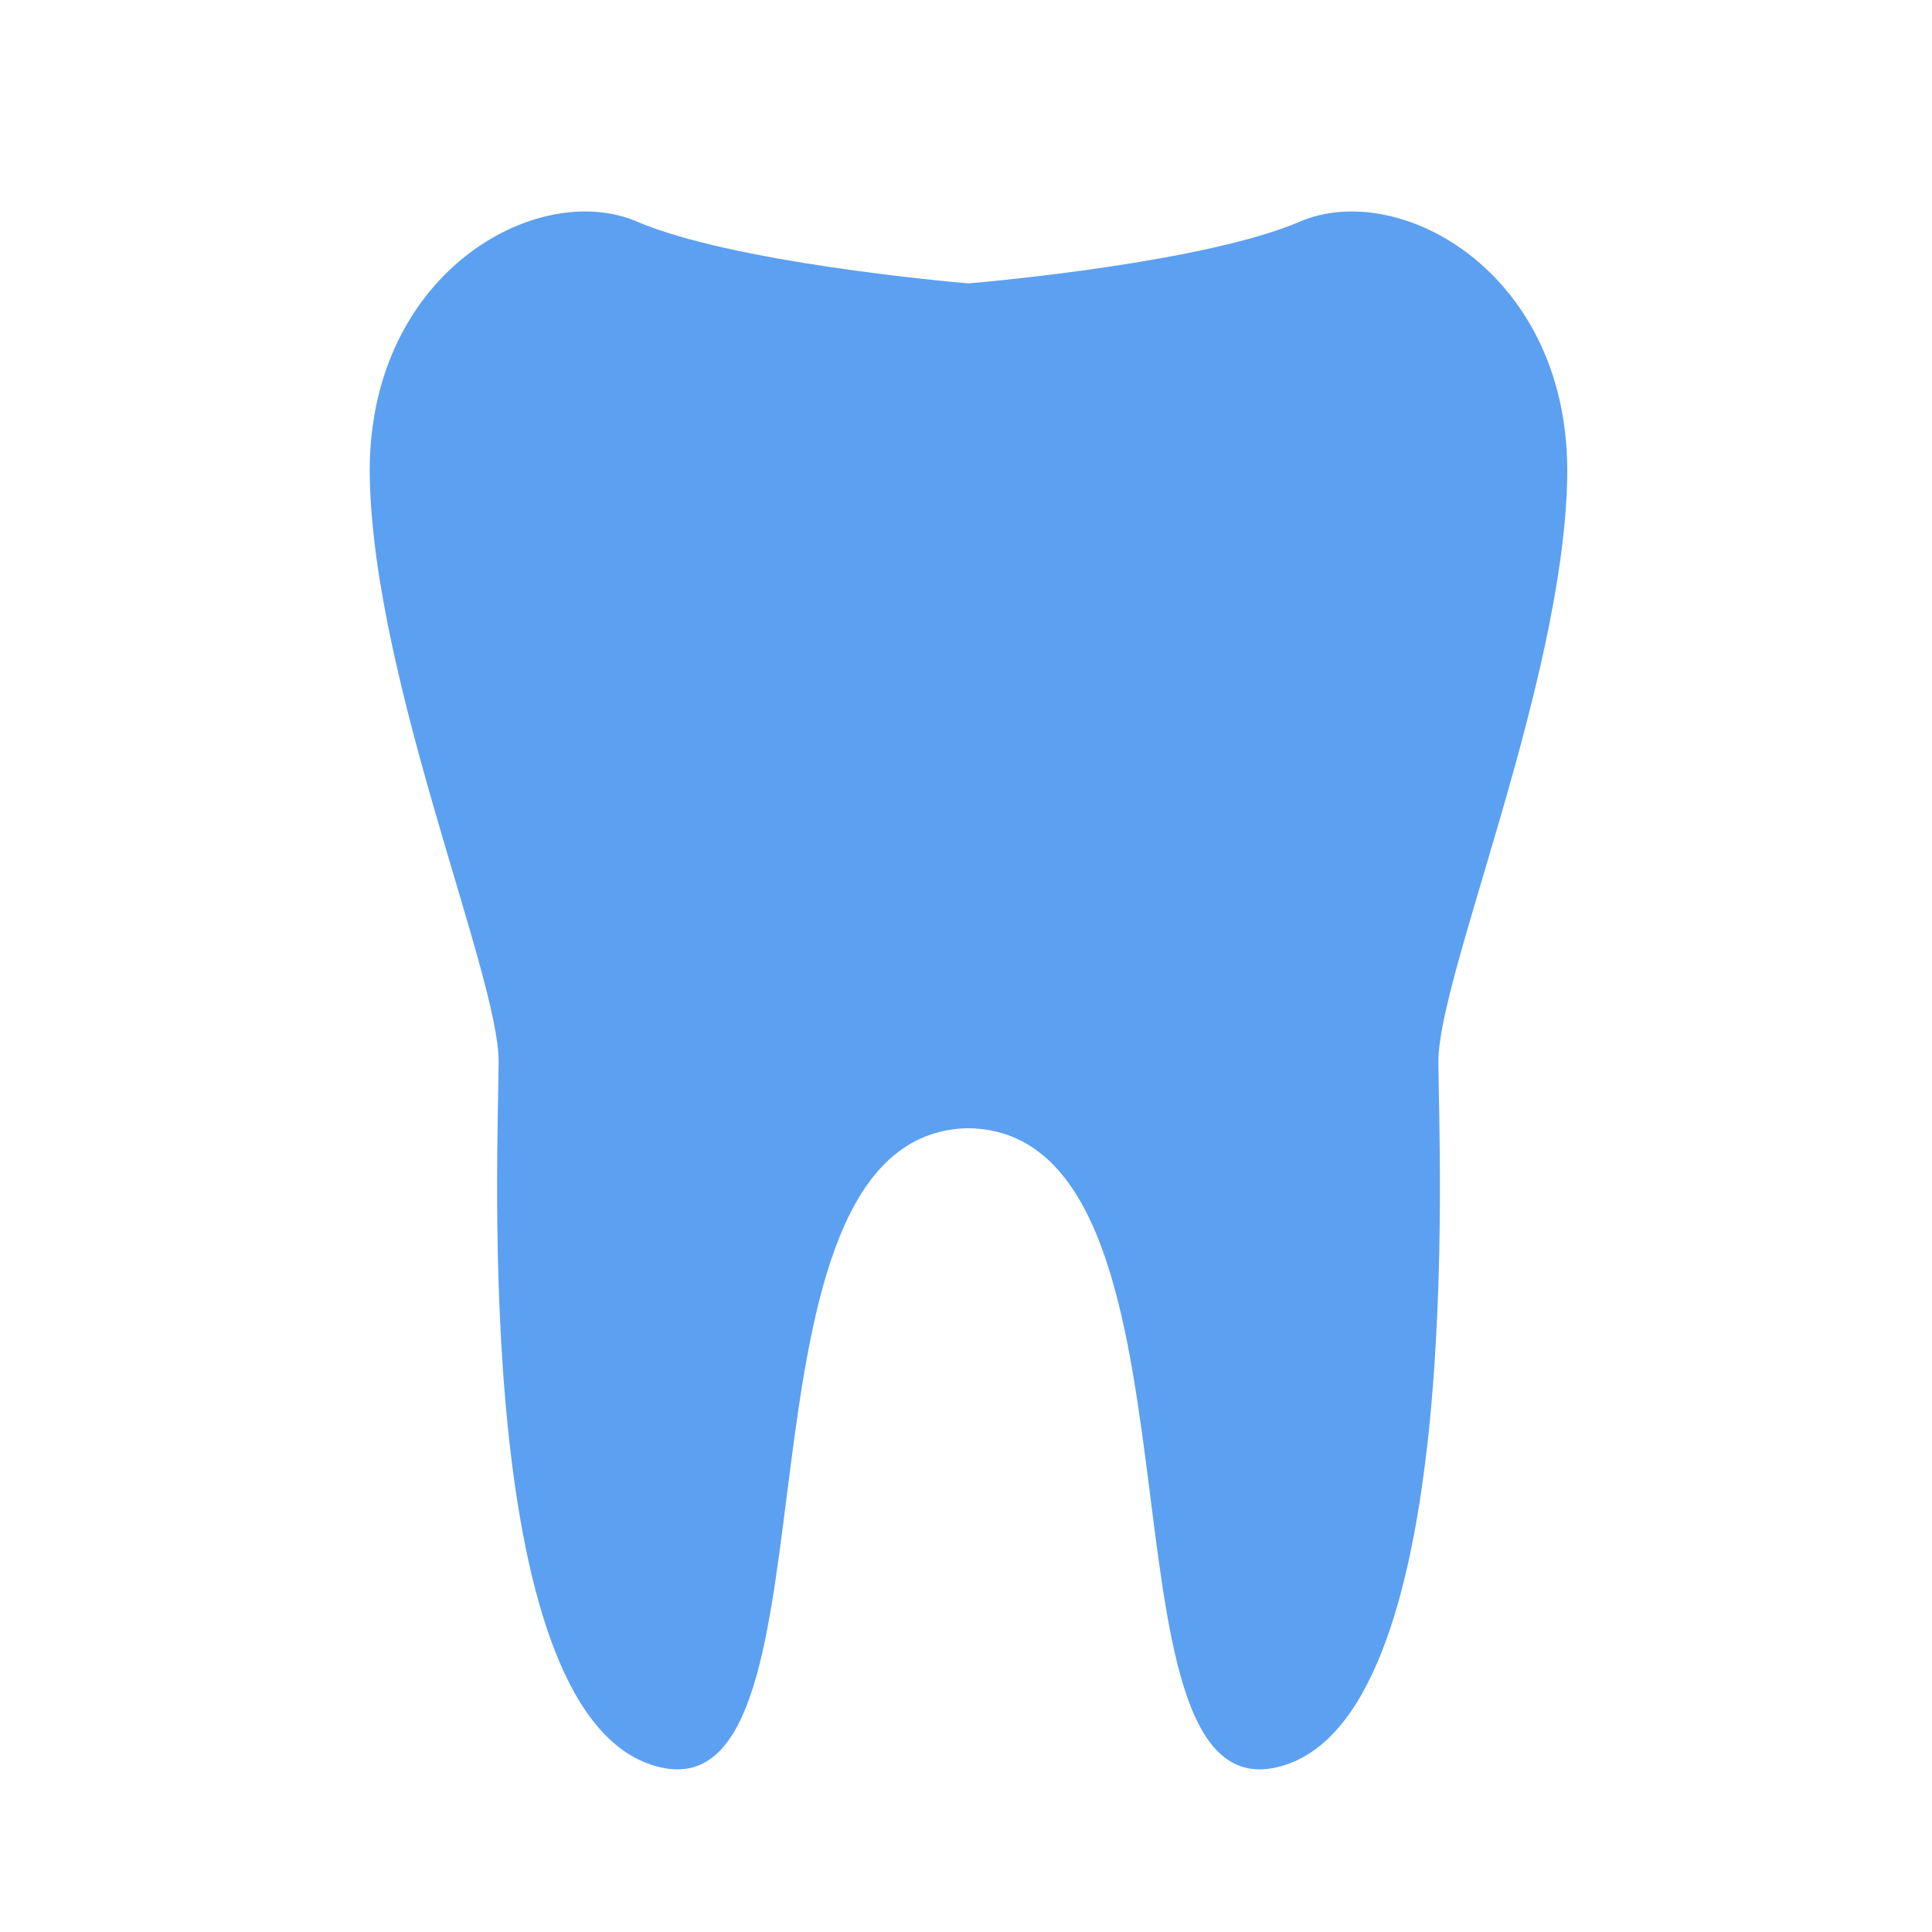 <?xml version="1.0" encoding="UTF-8"?>
<svg fill="#5CA0F1" width="100pt" height="100pt" version="1.1" viewBox="0 0 100 100" xmlns="http://www.w3.org/2000/svg">
 <path d="m81.117 24.805c0.246-10.617-8.645-15.559-13.828-13.336-4.879 2.09-15.867 3.09-17.16 3.199-1.293-0.109-12.281-1.109-17.16-3.199-5.188-2.223-14.074 2.715-13.828 13.336 0.246 10.617 6.668 25.684 6.668 30.129 0 4.445-1.48 34.324 8.395 36.547 9.848 2.215 2.766-32.859 15.926-33.086 13.16 0.227 6.078 35.301 15.926 33.086 9.879-2.223 8.395-32.102 8.395-36.547 0.004-4.445 6.422-19.508 6.668-30.129z"/>
</svg>
